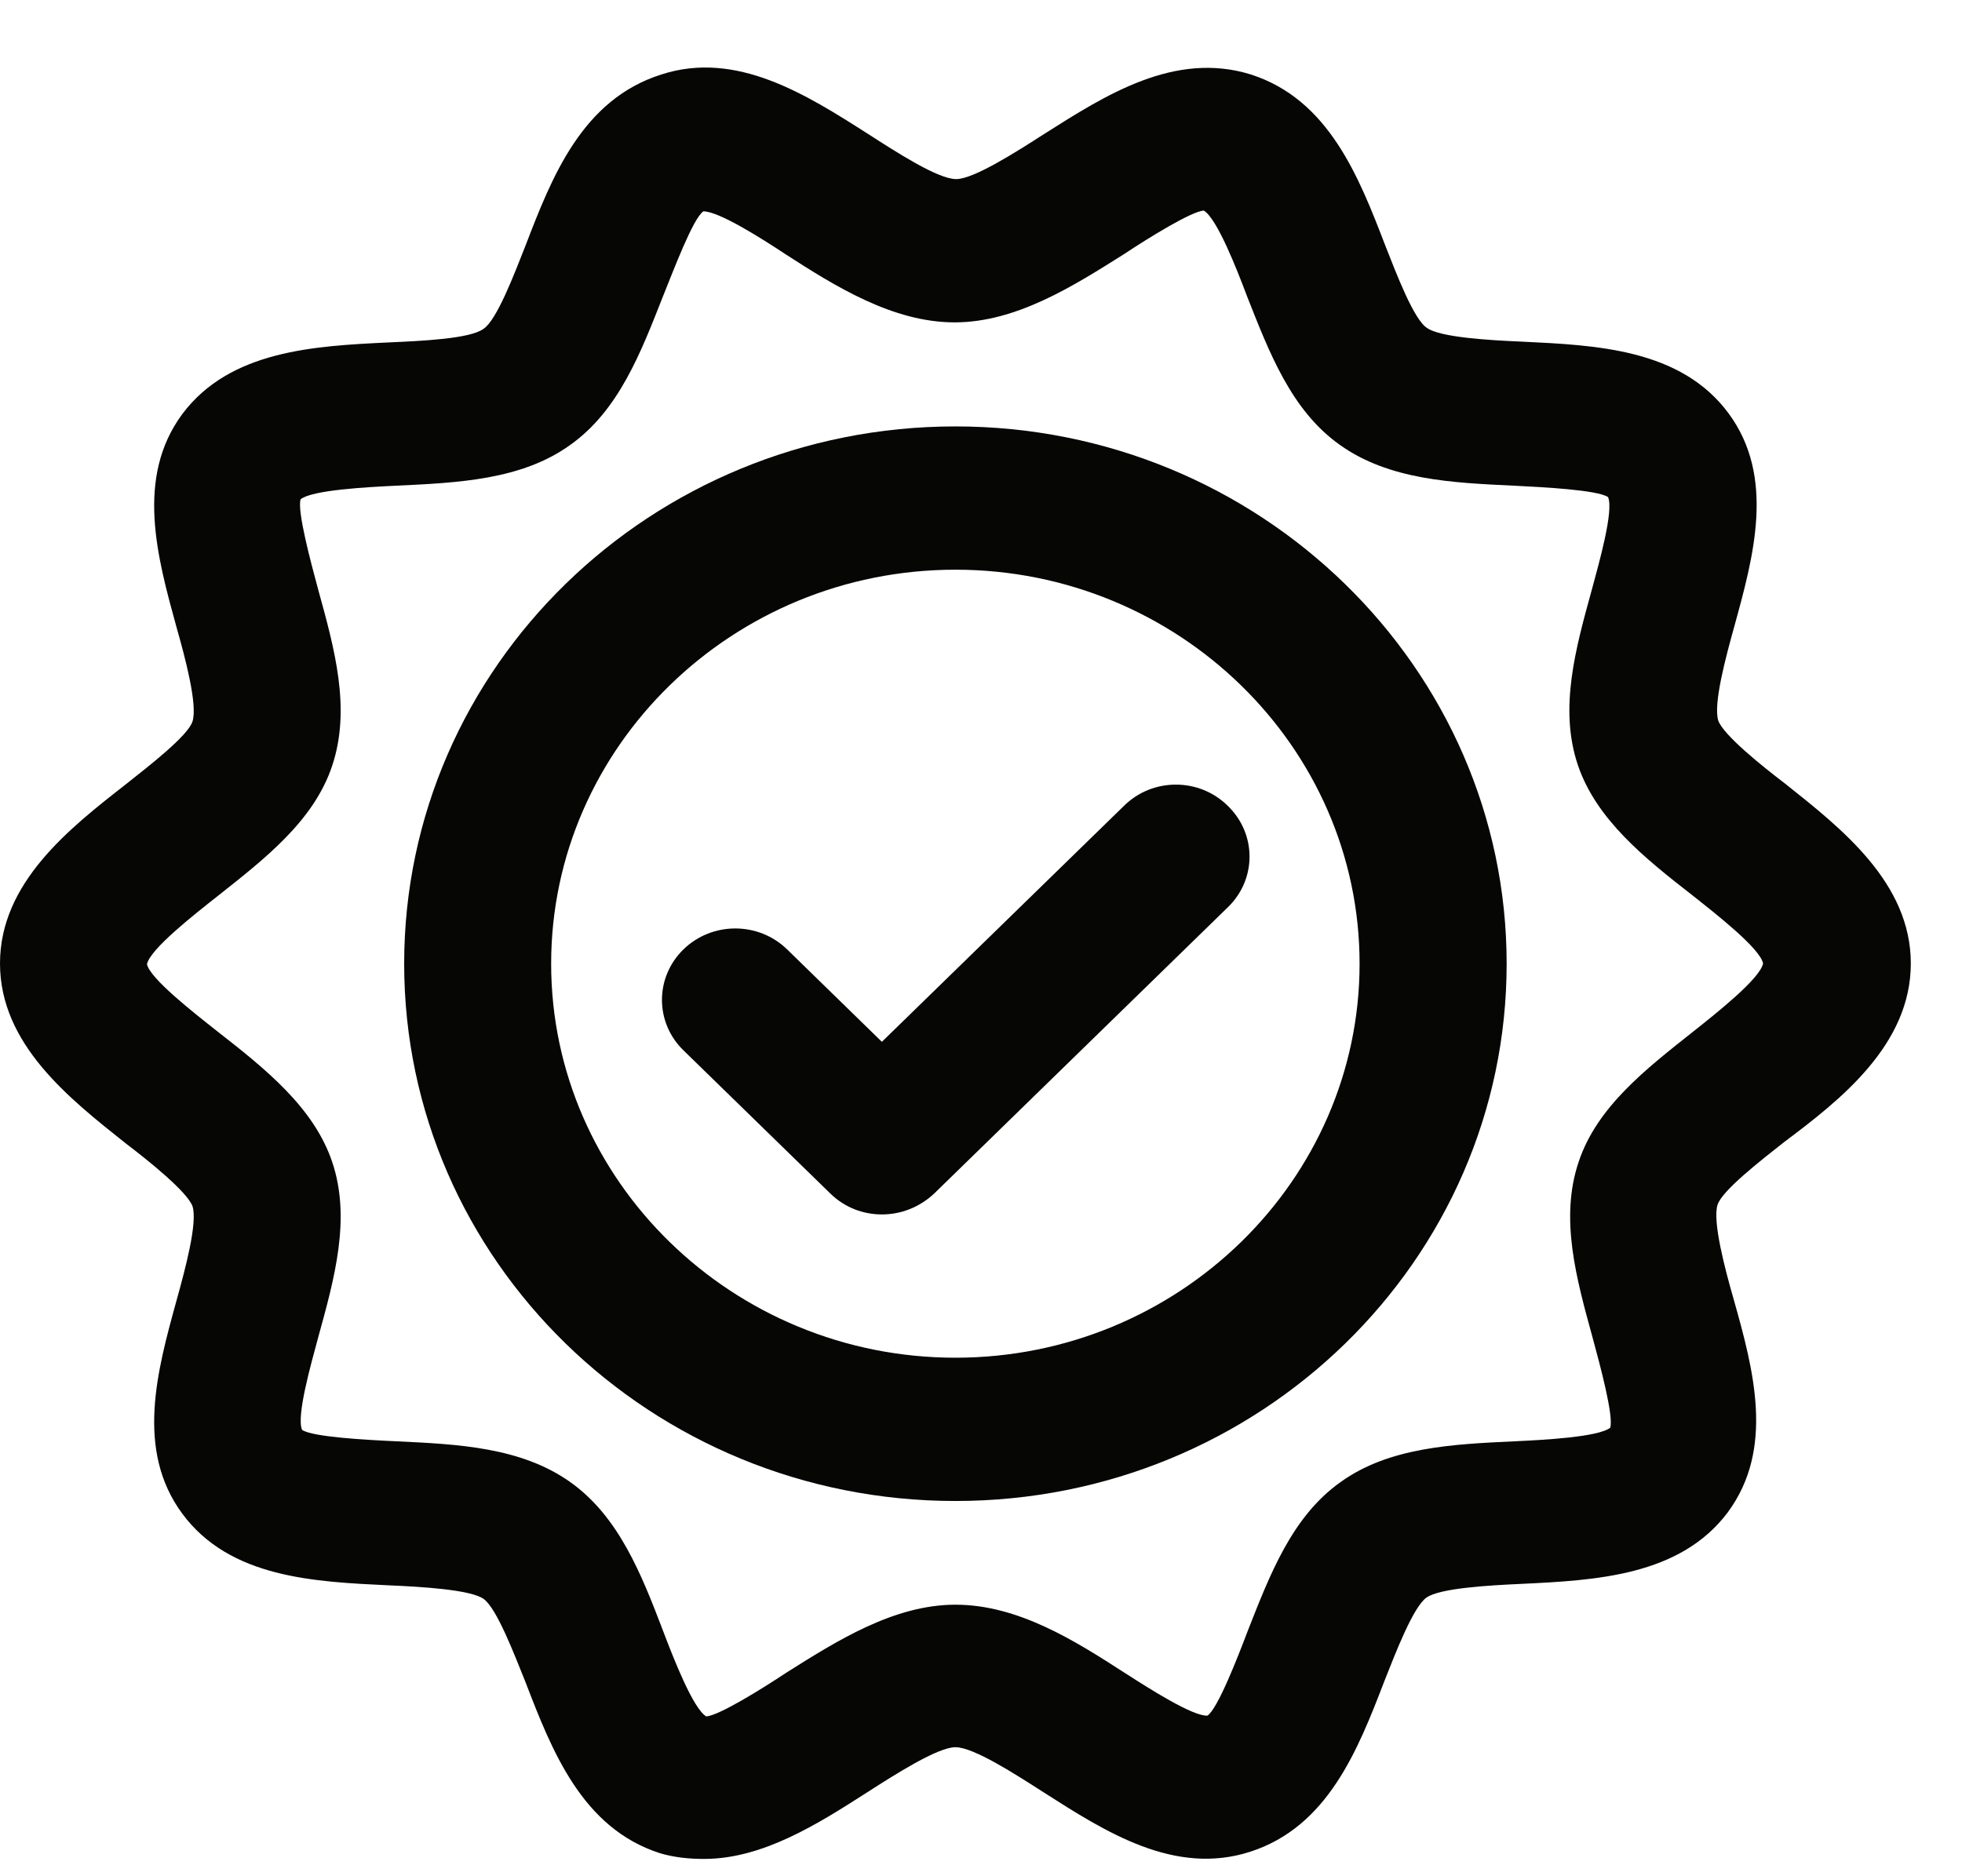 <svg width="23" height="22" viewBox="0 0 23 22" fill="none" xmlns="http://www.w3.org/2000/svg">
<g clip-path="url(#clip0)">
<path d="M13.173 9.452L10.338 12.216L9.227 11.132C8.891 10.805 8.348 10.805 8.012 11.132C7.676 11.46 7.676 11.989 8.012 12.316L9.735 13.996C9.899 14.156 10.114 14.24 10.338 14.24C10.562 14.24 10.778 14.156 10.95 13.996L14.396 10.636C14.732 10.309 14.732 9.78 14.396 9.452C14.06 9.116 13.509 9.116 13.173 9.452Z" fill="#060605"/>
<path d="M11.2 5C7.633 5 4.738 7.822 4.738 11.3C4.738 14.778 7.633 17.6 11.2 17.6C14.767 17.6 17.662 14.778 17.662 11.3C17.662 7.831 14.767 5 11.2 5ZM11.2 15.92C8.589 15.92 6.461 13.845 6.461 11.3C6.461 8.755 8.589 6.68 11.2 6.68C13.81 6.68 15.938 8.755 15.938 11.3C15.938 13.845 13.81 15.92 11.2 15.92Z" fill="#060605"/>
<path d="M20.927 9.189C20.651 8.979 20.203 8.618 20.143 8.45C20.082 8.257 20.229 7.711 20.332 7.341C20.556 6.526 20.815 5.594 20.263 4.846C19.703 4.09 18.713 4.048 17.843 4.006C17.463 3.99 16.886 3.956 16.731 3.847C16.576 3.754 16.369 3.208 16.24 2.881C15.93 2.074 15.577 1.167 14.663 0.873C13.767 0.596 12.957 1.117 12.242 1.57C11.915 1.78 11.415 2.1 11.209 2.1C10.993 2.1 10.502 1.78 10.175 1.57C9.451 1.108 8.633 0.588 7.754 0.873C6.823 1.167 6.47 2.074 6.16 2.881C6.031 3.208 5.824 3.754 5.669 3.855C5.514 3.973 4.937 3.998 4.558 4.015C3.687 4.057 2.697 4.107 2.137 4.855C1.585 5.602 1.844 6.535 2.068 7.35C2.171 7.711 2.318 8.265 2.257 8.458C2.206 8.626 1.749 8.979 1.473 9.198C0.818 9.71 0 10.348 0 11.297C0 12.247 0.818 12.885 1.473 13.406C1.749 13.616 2.197 13.977 2.257 14.145C2.318 14.338 2.171 14.884 2.068 15.254C1.844 16.069 1.585 17.001 2.137 17.749C2.697 18.505 3.687 18.547 4.558 18.589C4.937 18.605 5.514 18.639 5.669 18.748C5.824 18.858 6.031 19.404 6.16 19.723C6.47 20.529 6.823 21.436 7.737 21.73C7.909 21.781 8.081 21.797 8.254 21.797C8.943 21.797 9.589 21.386 10.166 21.016C10.493 20.806 10.993 20.487 11.2 20.487C11.415 20.487 11.906 20.806 12.234 21.016C12.957 21.478 13.767 21.999 14.655 21.713C15.568 21.419 15.921 20.512 16.231 19.706C16.361 19.378 16.567 18.841 16.723 18.732C16.878 18.622 17.455 18.589 17.834 18.572C18.704 18.53 19.695 18.48 20.255 17.732C20.806 16.984 20.556 16.06 20.324 15.237C20.22 14.876 20.074 14.322 20.134 14.128C20.186 13.96 20.642 13.607 20.918 13.389C21.581 12.893 22.4 12.247 22.4 11.297C22.4 10.348 21.581 9.71 20.927 9.189ZM19.85 12.095C19.299 12.532 18.721 12.977 18.506 13.624C18.282 14.288 18.48 14.993 18.669 15.682C18.756 16.002 18.919 16.606 18.876 16.741C18.738 16.85 18.101 16.884 17.756 16.9C17.033 16.934 16.283 16.968 15.714 17.379C15.146 17.782 14.887 18.463 14.629 19.118C14.508 19.437 14.276 20.034 14.155 20.117C13.983 20.126 13.483 19.807 13.181 19.613C12.596 19.235 11.932 18.816 11.2 18.816C10.476 18.816 9.804 19.244 9.218 19.613C8.926 19.807 8.426 20.117 8.279 20.126C8.124 20.034 7.892 19.437 7.771 19.118C7.521 18.463 7.254 17.782 6.686 17.379C6.108 16.968 5.367 16.934 4.644 16.9C4.299 16.884 3.662 16.85 3.541 16.766C3.472 16.606 3.644 16.002 3.73 15.682C3.92 14.993 4.118 14.288 3.894 13.624C3.679 12.986 3.11 12.532 2.55 12.095C2.274 11.877 1.758 11.474 1.723 11.306C1.758 11.13 2.274 10.726 2.55 10.508C3.102 10.071 3.679 9.626 3.894 8.979C4.118 8.307 3.92 7.602 3.73 6.913C3.644 6.594 3.481 5.989 3.524 5.854C3.662 5.745 4.299 5.712 4.644 5.695C5.367 5.661 6.117 5.628 6.686 5.216C7.254 4.813 7.513 4.132 7.771 3.477C7.9 3.158 8.124 2.562 8.245 2.478C8.426 2.478 8.917 2.788 9.21 2.982C9.796 3.36 10.468 3.78 11.191 3.78C11.915 3.78 12.587 3.351 13.173 2.982C13.466 2.788 13.966 2.478 14.112 2.469C14.267 2.562 14.5 3.158 14.62 3.477C14.879 4.132 15.137 4.813 15.706 5.216C16.283 5.628 17.024 5.661 17.748 5.695C18.092 5.712 18.73 5.745 18.851 5.829C18.919 5.989 18.747 6.594 18.661 6.913C18.471 7.602 18.273 8.307 18.497 8.971C18.713 9.609 19.281 10.063 19.841 10.499C20.117 10.718 20.634 11.121 20.668 11.297C20.634 11.474 20.125 11.877 19.85 12.095Z" fill="#060605"/>
</g>
<defs>
<clipPath id="clip0">
<rect width="22.4" height="21" fill="white" transform="translate(0 0.8)"/>
</clipPath>
</defs>
</svg>
